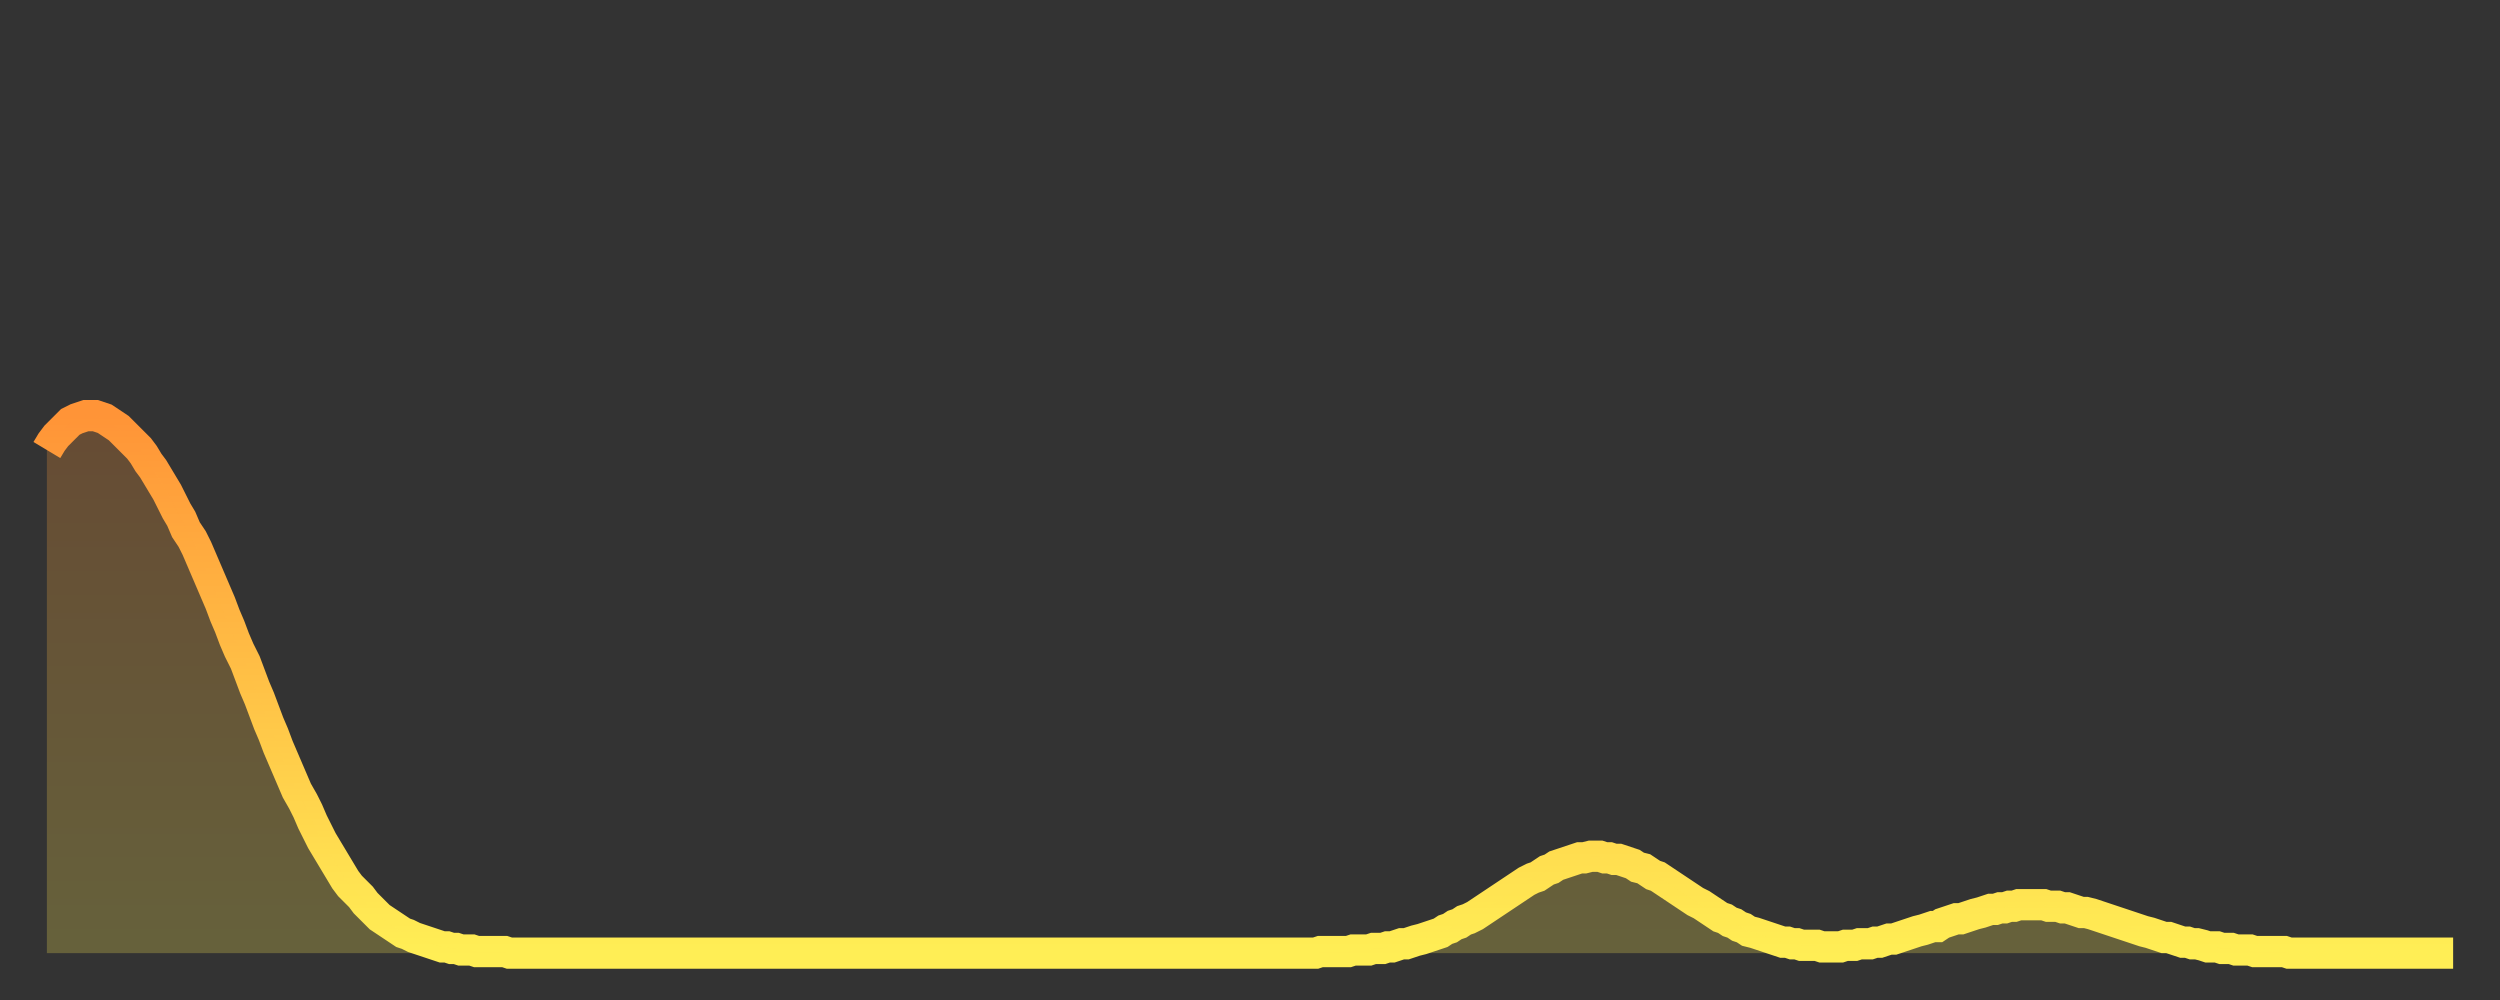 <?xml version="1.0" encoding="utf-8" ?>
<svg baseProfile="full" height="64" version="1.1" width="160" xmlns="http://www.w3.org/2000/svg" xmlns:ev="http://www.w3.org/2001/xml-events" xmlns:xlink="http://www.w3.org/1999/xlink"><rect width="100%" height="100%" fill="#333333" stroke="none"/><defs><linearGradient id="id96096" x1="0" x2="0" y1="0" y2="1"><stop offset="0%" stop-color="#ff9437" /><stop offset="50%" stop-color="#ffc146" /><stop offset="100%" stop-color="#ffee55" /></linearGradient></defs><g transform="translate(3,3)"><g><path d="M 0.0 25.8 0.3 25.3 0.6 24.9 0.9 24.6 1.2 24.3 1.5 24.0 1.9 23.8 2.2 23.7 2.5 23.6 2.8 23.6 3.1 23.6 3.4 23.7 3.7 23.8 4.0 24.0 4.3 24.2 4.6 24.4 4.9 24.7 5.2 25.0 5.6 25.4 5.9 25.7 6.2 26.1 6.5 26.6 6.8 27.0 7.1 27.5 7.4 28.0 7.7 28.5 8.0 29.1 8.3 29.7 8.6 30.2 8.9 30.9 9.3 31.5 9.6 32.1 9.9 32.8 10.2 33.5 10.5 34.2 10.8 34.9 11.1 35.6 11.4 36.4 11.7 37.1 12.0 37.9 12.3 38.6 12.7 39.4 13.0 40.2 13.3 41.0 13.6 41.7 13.9 42.5 14.2 43.3 14.5 44.0 14.8 44.8 15.1 45.5 15.4 46.2 15.7 46.9 16.0 47.6 16.4 48.3 16.7 48.9 17.0 49.6 17.3 50.2 17.6 50.8 17.9 51.3 18.2 51.8 18.5 52.3 18.8 52.8 19.1 53.3 19.4 53.7 19.8 54.1 20.1 54.4 20.4 54.8 20.7 55.1 21.0 55.4 21.3 55.7 21.6 55.9 21.9 56.1 22.2 56.3 22.5 56.5 22.8 56.7 23.1 56.8 23.5 57.0 23.8 57.1 24.1 57.2 24.4 57.3 24.7 57.4 25.0 57.5 25.3 57.6 25.6 57.6 25.9 57.7 26.2 57.7 26.5 57.8 26.8 57.8 27.2 57.8 27.5 57.9 27.8 57.9 28.1 57.9 28.4 57.9 28.7 57.9 29.0 57.9 29.3 57.9 29.6 58.0 29.9 58.0 30.2 58.0 30.6 58.0 30.9 58.0 31.2 58.0 31.5 58.0 31.8 58.0 32.1 58.0 32.4 58.0 32.7 58.0 33.0 58.0 33.3 58.0 33.6 58.0 33.9 58.0 34.3 58.0 34.6 58.0 34.9 58.0 35.2 58.0 35.5 58.0 35.8 58.0 36.1 58.0 36.4 58.0 36.7 58.0 37.0 58.0 37.3 58.0 37.7 58.0 38.0 58.0 38.3 58.0 38.6 58.0 38.9 58.0 39.2 58.0 39.5 58.0 39.8 58.0 40.1 58.0 40.4 58.0 40.7 58.0 41.0 58.0 41.4 58.0 41.7 58.0 42.0 58.0 42.3 58.0 42.6 58.0 42.9 58.0 43.2 58.0 43.5 58.0 43.8 58.0 44.1 58.0 44.4 58.0 44.7 58.0 45.1 58.0 45.4 58.0 45.7 58.0 46.0 58.0 46.3 58.0 46.6 58.0 46.9 58.0 47.2 58.0 47.5 58.0 47.8 58.0 48.1 58.0 48.5 58.0 48.8 58.0 49.1 58.0 49.4 58.0 49.7 58.0 50.0 58.0 50.3 58.0 50.6 58.0 50.9 58.0 51.2 58.0 51.5 58.0 51.8 58.0 52.2 58.0 52.5 58.0 52.8 58.0 53.1 58.0 53.4 58.0 53.7 58.0 54.0 58.0 54.3 58.0 54.6 58.0 54.9 58.0 55.2 58.0 55.6 58.0 55.9 58.0 56.2 58.0 56.5 58.0 56.8 58.0 57.1 58.0 57.4 58.0 57.7 58.0 58.0 58.0 58.3 58.0 58.6 58.0 58.9 58.0 59.3 58.0 59.6 58.0 59.9 58.0 60.2 58.0 60.5 58.0 60.8 58.0 61.1 58.0 61.4 58.0 61.7 58.0 62.0 58.0 62.3 58.0 62.6 58.0 63.0 58.0 63.3 58.0 63.6 58.0 63.9 58.0 64.2 58.0 64.5 58.0 64.8 58.0 65.1 58.0 65.4 58.0 65.7 58.0 66.0 58.0 66.4 58.0 66.7 58.0 67.0 58.0 67.3 58.0 67.6 58.0 67.9 58.0 68.2 58.0 68.5 58.0 68.8 58.0 69.1 58.0 69.4 58.0 69.7 58.0 70.1 58.0 70.4 58.0 70.7 58.0 71.0 58.0 71.3 58.0 71.6 58.0 71.9 58.0 72.2 58.0 72.5 58.0 72.8 58.0 73.1 58.0 73.5 58.0 73.8 58.0 74.1 58.0 74.4 58.0 74.7 58.0 75.0 58.0 75.3 58.0 75.6 58.0 75.9 58.0 76.2 58.0 76.5 58.0 76.8 58.0 77.2 58.0 77.5 58.0 77.8 58.0 78.1 58.0 78.4 58.0 78.7 58.0 79.0 58.0 79.3 58.0 79.6 58.0 79.9 58.0 80.2 58.0 80.5 58.0 80.9 58.0 81.2 58.0 81.5 57.9 81.8 57.9 82.1 57.9 82.4 57.9 82.7 57.9 83.0 57.9 83.3 57.9 83.6 57.8 83.9 57.8 84.3 57.8 84.6 57.8 84.9 57.7 85.2 57.7 85.5 57.7 85.8 57.6 86.1 57.6 86.4 57.5 86.7 57.4 87.0 57.4 87.3 57.3 87.6 57.2 88.0 57.1 88.3 57.0 88.6 56.9 88.9 56.8 89.2 56.7 89.5 56.5 89.8 56.4 90.1 56.2 90.4 56.1 90.7 55.9 91.0 55.8 91.4 55.6 91.7 55.4 92.0 55.2 92.3 55.0 92.6 54.8 92.9 54.6 93.2 54.4 93.5 54.2 93.8 54.0 94.1 53.8 94.4 53.6 94.7 53.4 95.1 53.2 95.4 53.1 95.7 52.9 96.0 52.7 96.3 52.6 96.6 52.4 96.9 52.3 97.2 52.2 97.5 52.1 97.8 52.0 98.1 51.9 98.4 51.9 98.8 51.8 99.1 51.8 99.4 51.8 99.7 51.9 100.0 51.9 100.3 52.0 100.6 52.0 100.9 52.1 101.2 52.2 101.5 52.3 101.8 52.5 102.2 52.6 102.5 52.8 102.8 53.0 103.1 53.1 103.4 53.3 103.7 53.5 104.0 53.7 104.3 53.9 104.6 54.1 104.9 54.3 105.2 54.5 105.5 54.7 105.9 54.9 106.2 55.1 106.5 55.3 106.8 55.5 107.1 55.7 107.4 55.8 107.7 56.0 108.0 56.1 108.3 56.3 108.6 56.4 108.9 56.6 109.3 56.7 109.6 56.8 109.9 56.9 110.2 57.0 110.5 57.1 110.8 57.2 111.1 57.3 111.4 57.3 111.7 57.4 112.0 57.4 112.3 57.5 112.6 57.5 113.0 57.5 113.3 57.5 113.6 57.6 113.9 57.6 114.2 57.6 114.5 57.6 114.8 57.6 115.1 57.5 115.4 57.5 115.7 57.5 116.0 57.4 116.3 57.4 116.7 57.4 117.0 57.3 117.3 57.3 117.6 57.2 117.9 57.1 118.2 57.1 118.5 57.0 118.8 56.9 119.1 56.8 119.4 56.7 119.7 56.6 120.1 56.5 120.4 56.4 120.7 56.3 121.0 56.3 121.3 56.1 121.6 56.0 121.9 55.9 122.2 55.8 122.5 55.8 122.8 55.7 123.1 55.6 123.4 55.5 123.8 55.4 124.1 55.3 124.4 55.2 124.7 55.2 125.0 55.1 125.3 55.1 125.6 55.0 125.9 55.0 126.2 54.9 126.5 54.9 126.8 54.9 127.2 54.9 127.5 54.9 127.8 54.9 128.1 55.0 128.4 55.0 128.7 55.0 129.0 55.1 129.3 55.1 129.6 55.2 129.9 55.3 130.2 55.4 130.5 55.4 130.9 55.5 131.2 55.6 131.5 55.7 131.8 55.8 132.1 55.9 132.4 56.0 132.7 56.1 133.0 56.2 133.3 56.3 133.6 56.4 133.9 56.5 134.2 56.6 134.6 56.7 134.9 56.8 135.2 56.9 135.5 57.0 135.8 57.0 136.1 57.1 136.4 57.2 136.7 57.3 137.0 57.3 137.3 57.4 137.6 57.4 138.0 57.5 138.3 57.6 138.6 57.6 138.9 57.6 139.2 57.7 139.5 57.7 139.8 57.7 140.1 57.8 140.4 57.8 140.7 57.8 141.0 57.8 141.3 57.9 141.7 57.9 142.0 57.9 142.3 57.9 142.6 57.9 142.9 57.9 143.2 57.9 143.5 58.0 143.8 58.0 144.1 58.0 144.4 58.0 144.7 58.0 145.1 58.0 145.4 58.0 145.7 58.0 146.0 58.0 146.3 58.0 146.6 58.0 146.9 58.0 147.2 58.0 147.5 58.0 147.8 58.0 148.1 58.0 148.4 58.0 148.8 58.0 149.1 58.0 149.4 58.0 149.7 58.0 150.0 58.0 150.3 58.0 150.6 58.0 150.9 58.0 151.2 58.0 151.5 58.0 151.8 58.0 152.1 58.0 152.5 58.0 152.8 58.0 153.1 58.0 153.4 58.0 153.7 58.0 154.0 58.0" fill="none" id="graph-curve" opacity="1" stroke="url(#id96096)" stroke-width="2" /><path d="M 0 58 L 0.0 25.8 0.3 25.3 0.6 24.9 0.9 24.6 1.2 24.3 1.5 24.0 1.9 23.8 2.2 23.7 2.5 23.6 2.8 23.6 3.1 23.6 3.4 23.7 3.7 23.8 4.0 24.0 4.3 24.2 4.6 24.4 4.9 24.7 5.2 25.0 5.6 25.4 5.9 25.7 6.2 26.1 6.5 26.6 6.8 27.0 7.1 27.5 7.4 28.0 7.7 28.5 8.0 29.1 8.3 29.7 8.6 30.2 8.9 30.9 9.3 31.5 9.6 32.1 9.9 32.8 10.2 33.5 10.5 34.2 10.8 34.9 11.1 35.6 11.4 36.4 11.7 37.1 12.0 37.9 12.3 38.6 12.7 39.4 13.0 40.2 13.3 41.0 13.6 41.7 13.9 42.5 14.2 43.3 14.5 44.0 14.8 44.8 15.1 45.5 15.4 46.2 15.7 46.9 16.0 47.6 16.4 48.3 16.7 48.9 17.0 49.6 17.3 50.2 17.6 50.8 17.9 51.3 18.2 51.8 18.5 52.3 18.8 52.8 19.1 53.3 19.4 53.7 19.8 54.1 20.1 54.4 20.4 54.8 20.7 55.1 21.0 55.4 21.3 55.7 21.6 55.9 21.9 56.1 22.2 56.3 22.5 56.5 22.8 56.7 23.1 56.8 23.5 57.0 23.8 57.1 24.1 57.2 24.4 57.3 24.7 57.4 25.0 57.5 25.3 57.6 25.6 57.6 25.9 57.7 26.2 57.7 26.5 57.8 26.8 57.8 27.2 57.8 27.5 57.9 27.8 57.9 28.1 57.9 28.4 57.9 28.7 57.9 29.0 57.9 29.3 57.9 29.6 58.0 29.9 58.0 30.2 58.0 30.6 58.0 30.9 58.0 31.2 58.0 31.5 58.0 31.8 58.0 32.1 58.0 32.4 58.0 32.7 58.0 33.0 58.0 33.3 58.0 33.6 58.0 33.9 58.0 34.3 58.0 34.6 58.0 34.9 58.0 35.2 58.0 35.5 58.0 35.8 58.0 36.1 58.0 36.4 58.0 36.7 58.0 37.0 58.0 37.3 58.0 37.7 58.0 38.0 58.0 38.3 58.0 38.6 58.0 38.9 58.0 39.2 58.0 39.5 58.0 39.8 58.0 40.1 58.0 40.4 58.0 40.7 58.0 41.0 58.0 41.4 58.0 41.7 58.0 42.0 58.0 42.3 58.0 42.6 58.0 42.9 58.0 43.2 58.0 43.5 58.0 43.8 58.0 44.1 58.0 44.4 58.0 44.7 58.0 45.1 58.0 45.4 58.0 45.7 58.0 46.0 58.0 46.3 58.0 46.6 58.0 46.9 58.0 47.2 58.0 47.5 58.0 47.8 58.0 48.1 58.0 48.5 58.0 48.8 58.0 49.1 58.0 49.4 58.0 49.7 58.0 50.0 58.0 50.3 58.0 50.6 58.0 50.9 58.0 51.2 58.0 51.5 58.0 51.8 58.0 52.2 58.0 52.5 58.0 52.8 58.0 53.1 58.0 53.4 58.0 53.7 58.0 54.0 58.0 54.3 58.0 54.6 58.0 54.9 58.0 55.2 58.0 55.6 58.0 55.9 58.0 56.2 58.0 56.5 58.0 56.8 58.0 57.1 58.0 57.4 58.0 57.7 58.0 58.0 58.0 58.3 58.0 58.6 58.0 58.9 58.0 59.3 58.0 59.6 58.0 59.9 58.0 60.2 58.0 60.5 58.0 60.8 58.0 61.1 58.0 61.4 58.0 61.7 58.0 62.0 58.0 62.3 58.0 62.6 58.0 63.0 58.0 63.3 58.0 63.6 58.0 63.9 58.0 64.2 58.0 64.5 58.0 64.8 58.0 65.1 58.0 65.4 58.0 65.7 58.0 66.0 58.0 66.4 58.0 66.7 58.0 67.0 58.0 67.3 58.0 67.6 58.0 67.9 58.0 68.2 58.0 68.5 58.0 68.8 58.0 69.1 58.0 69.4 58.0 69.7 58.0 70.1 58.0 70.4 58.0 70.7 58.0 71.0 58.0 71.3 58.0 71.6 58.0 71.9 58.0 72.2 58.0 72.5 58.0 72.8 58.0 73.1 58.0 73.5 58.0 73.8 58.0 74.1 58.0 74.4 58.0 74.7 58.0 75.0 58.0 75.3 58.0 75.6 58.0 75.9 58.0 76.2 58.0 76.5 58.0 76.8 58.0 77.2 58.0 77.5 58.0 77.8 58.0 78.1 58.0 78.4 58.0 78.7 58.0 79.0 58.0 79.3 58.0 79.6 58.0 79.9 58.0 80.2 58.0 80.5 58.0 80.9 58.0 81.2 58.0 81.5 57.9 81.8 57.9 82.1 57.9 82.4 57.9 82.7 57.9 83.0 57.9 83.3 57.9 83.6 57.8 83.9 57.8 84.3 57.8 84.6 57.8 84.9 57.7 85.2 57.7 85.5 57.7 85.8 57.6 86.1 57.6 86.4 57.5 86.7 57.4 87.0 57.4 87.3 57.3 87.6 57.2 88.0 57.1 88.3 57.0 88.6 56.9 88.9 56.8 89.2 56.7 89.5 56.5 89.8 56.4 90.1 56.2 90.4 56.1 90.7 55.9 91.0 55.8 91.4 55.6 91.7 55.4 92.0 55.2 92.3 55.0 92.6 54.8 92.9 54.6 93.2 54.4 93.5 54.2 93.8 54.0 94.1 53.8 94.4 53.6 94.7 53.4 95.1 53.2 95.4 53.1 95.7 52.9 96.0 52.7 96.3 52.6 96.6 52.4 96.9 52.3 97.2 52.2 97.5 52.1 97.8 52.0 98.1 51.9 98.4 51.9 98.8 51.8 99.1 51.8 99.4 51.8 99.7 51.9 100.0 51.9 100.3 52.0 100.6 52.0 100.9 52.1 101.2 52.2 101.5 52.3 101.8 52.5 102.2 52.6 102.5 52.8 102.8 53.0 103.1 53.1 103.4 53.3 103.7 53.5 104.0 53.7 104.3 53.9 104.6 54.1 104.9 54.3 105.2 54.5 105.5 54.7 105.9 54.9 106.2 55.1 106.5 55.3 106.8 55.5 107.1 55.7 107.4 55.8 107.7 56.0 108.0 56.1 108.3 56.3 108.6 56.4 108.9 56.6 109.3 56.7 109.6 56.8 109.9 56.9 110.2 57.0 110.5 57.1 110.8 57.2 111.1 57.3 111.4 57.3 111.7 57.4 112.0 57.4 112.3 57.5 112.6 57.5 113.0 57.5 113.3 57.5 113.6 57.6 113.9 57.6 114.2 57.6 114.5 57.6 114.8 57.6 115.1 57.5 115.4 57.5 115.7 57.5 116.0 57.4 116.3 57.4 116.7 57.4 117.0 57.3 117.3 57.3 117.6 57.2 117.9 57.1 118.2 57.1 118.5 57.0 118.8 56.9 119.1 56.8 119.4 56.7 119.7 56.6 120.1 56.5 120.4 56.4 120.7 56.3 121.0 56.3 121.3 56.1 121.6 56.0 121.9 55.9 122.2 55.8 122.5 55.8 122.8 55.7 123.1 55.6 123.4 55.5 123.8 55.4 124.1 55.3 124.4 55.2 124.7 55.2 125.0 55.1 125.3 55.1 125.6 55.0 125.9 55.0 126.2 54.9 126.5 54.9 126.8 54.9 127.2 54.9 127.5 54.9 127.8 54.9 128.1 55.0 128.4 55.0 128.7 55.0 129.0 55.1 129.3 55.1 129.6 55.2 129.9 55.3 130.2 55.4 130.5 55.4 130.9 55.5 131.2 55.6 131.5 55.7 131.8 55.8 132.1 55.9 132.4 56.0 132.7 56.1 133.0 56.2 133.3 56.3 133.6 56.4 133.9 56.5 134.2 56.6 134.6 56.7 134.9 56.8 135.2 56.9 135.5 57.0 135.8 57.0 136.1 57.1 136.4 57.2 136.7 57.3 137.0 57.3 137.3 57.4 137.6 57.4 138.0 57.5 138.3 57.6 138.6 57.6 138.9 57.6 139.2 57.7 139.5 57.7 139.8 57.7 140.1 57.8 140.4 57.8 140.7 57.8 141.0 57.8 141.3 57.9 141.7 57.9 142.0 57.9 142.3 57.9 142.6 57.9 142.9 57.9 143.2 57.9 143.5 58.0 143.8 58.0 144.1 58.0 144.4 58.0 144.7 58.0 145.1 58.0 145.4 58.0 145.7 58.0 146.0 58.0 146.3 58.0 146.6 58.0 146.9 58.0 147.2 58.0 147.5 58.0 147.8 58.0 148.1 58.0 148.4 58.0 148.8 58.0 149.1 58.0 149.4 58.0 149.7 58.0 150.0 58.0 150.3 58.0 150.6 58.0 150.9 58.0 151.2 58.0 151.5 58.0 151.8 58.0 152.1 58.0 152.5 58.0 152.8 58.0 153.1 58.0 153.4 58.0 153.7 58.0 154.0 58.0 154 58" fill="url(#id96096)" fill-opacity=".25" id="graph-shadow" /></g></g></svg>